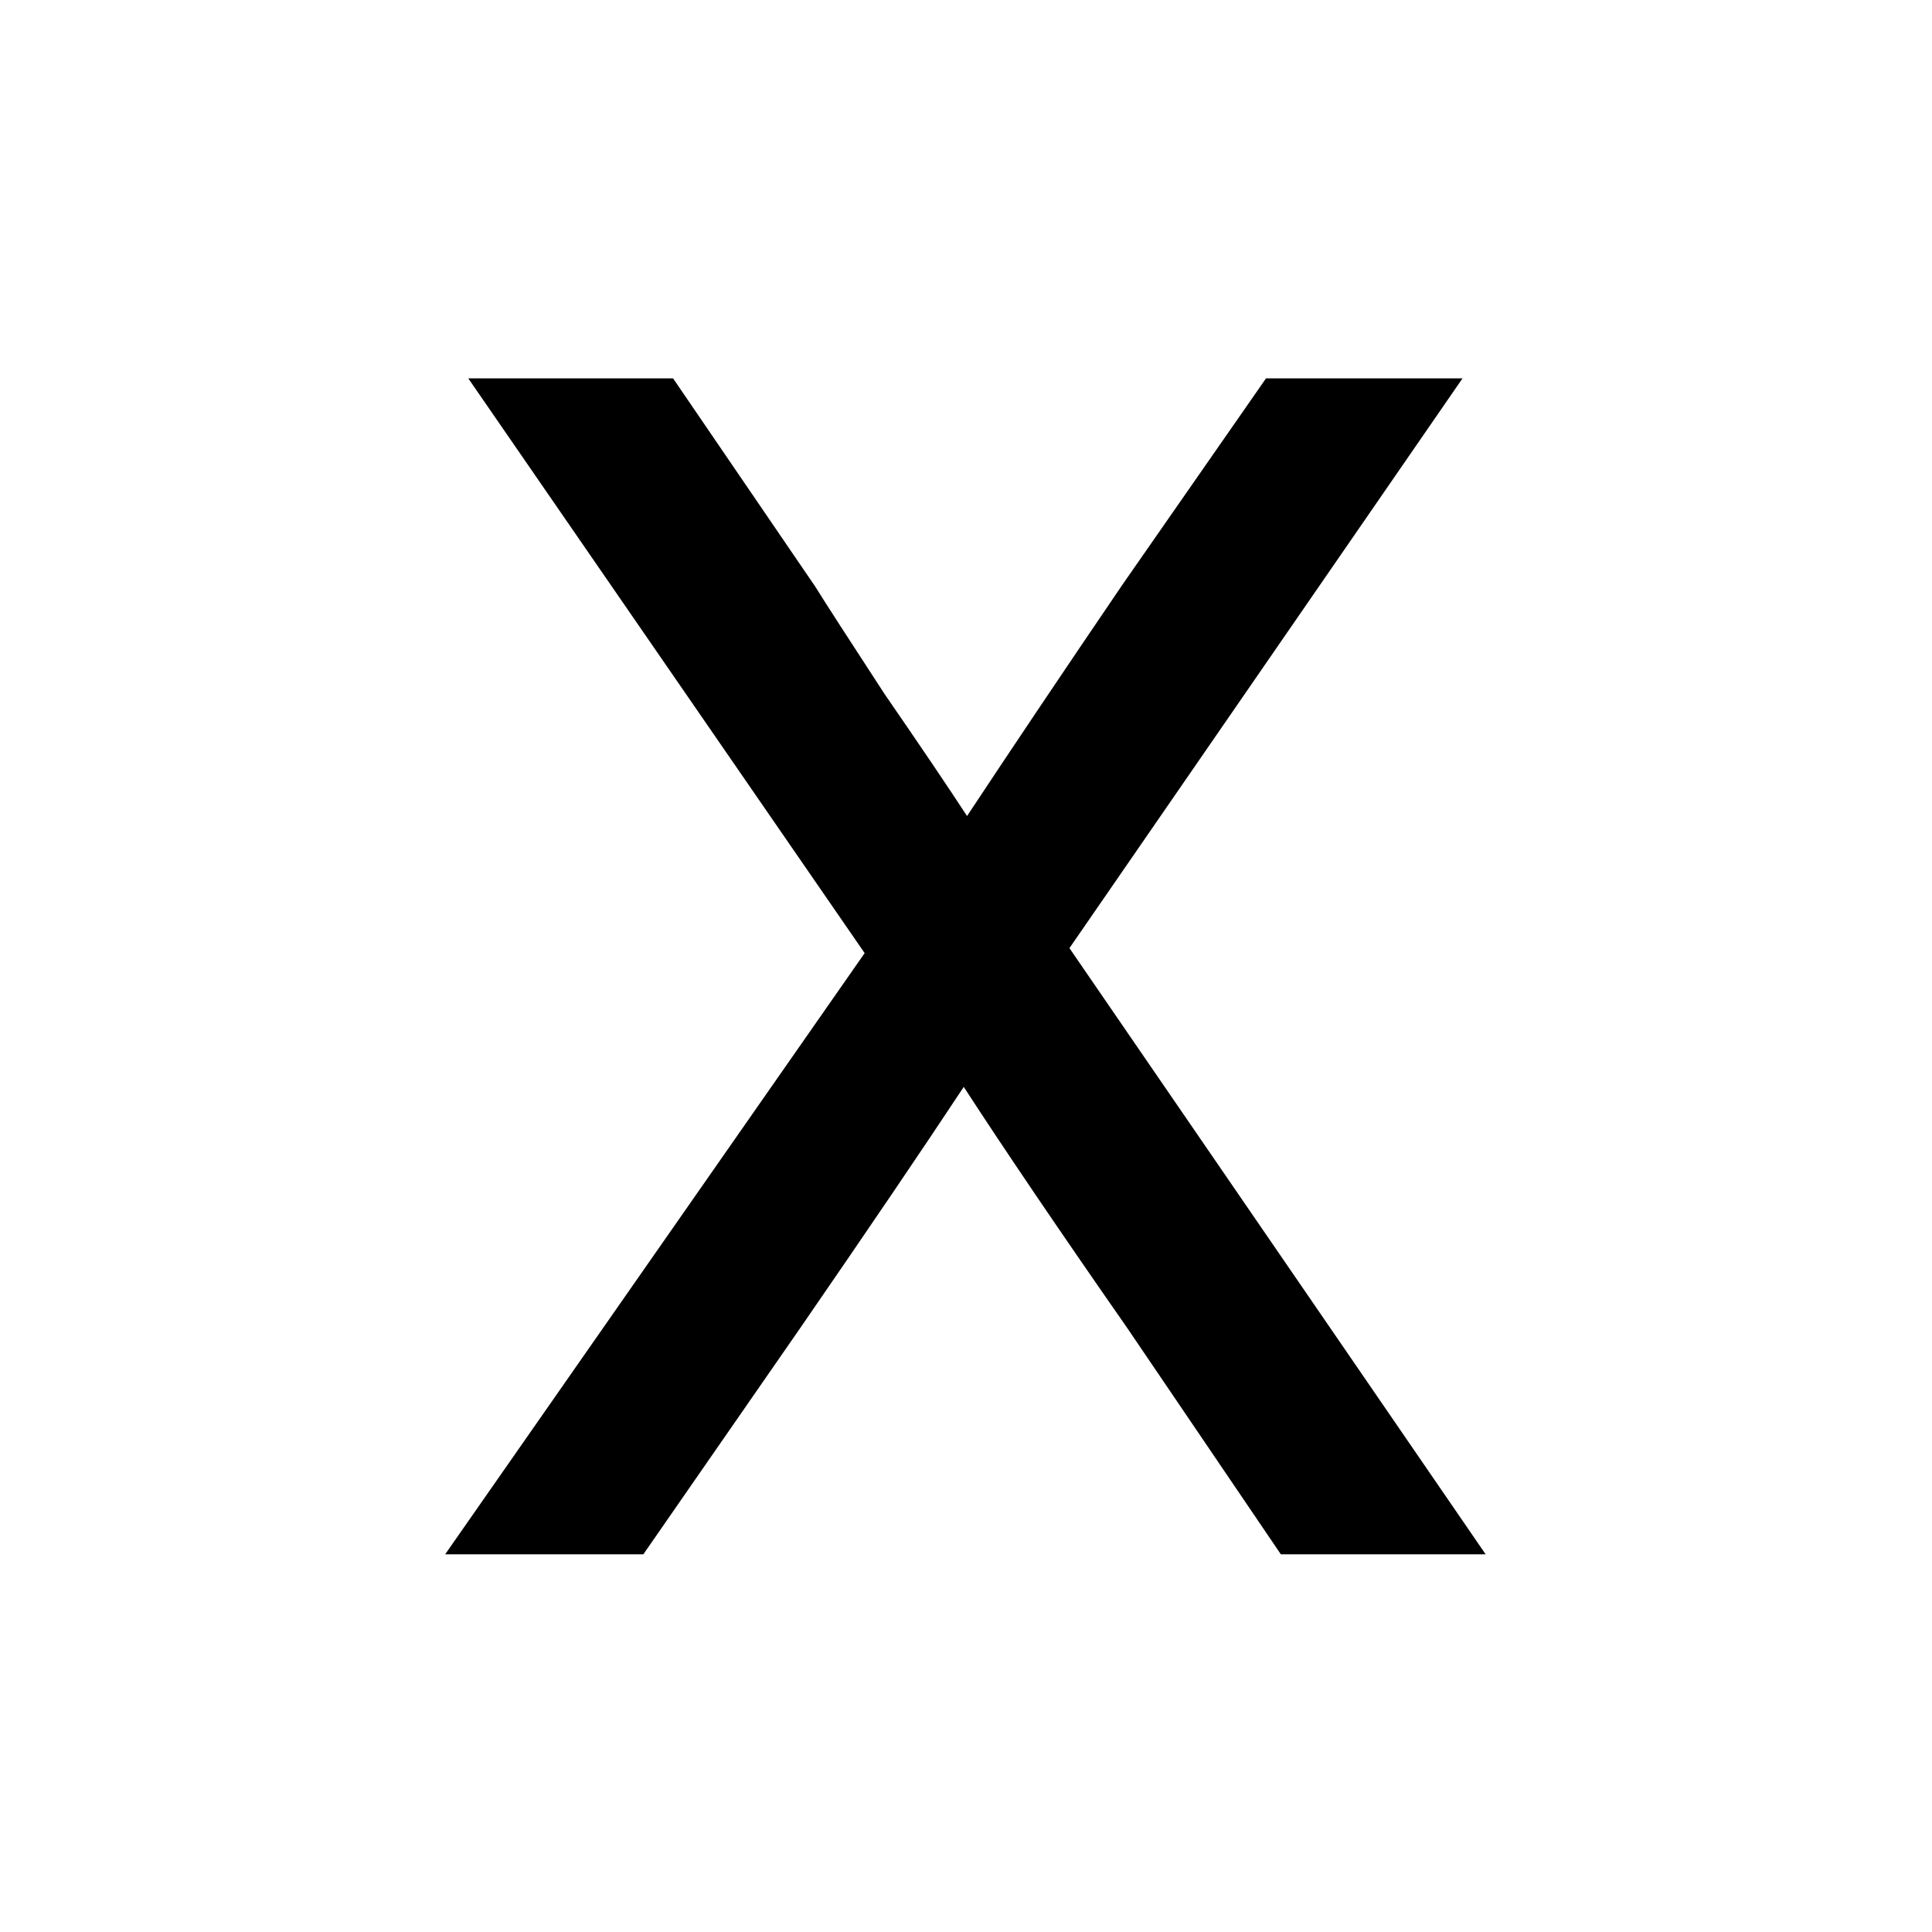 <svg xmlns="http://www.w3.org/2000/svg" fill="none" viewBox="0 0 24 24" height="24" width="24">
<path fill="black" d="M13.285 11.778L18.455 19.308H15.911L14.003 16.497C13.155 15.28 12.478 14.281 11.972 13.502C11.466 14.268 10.789 15.266 9.941 16.497L7.992 19.308H5.53L10.741 11.84L5.817 4.7H8.361L10.126 7.285C10.262 7.504 10.55 7.948 10.987 8.619C11.439 9.275 11.781 9.781 12.013 10.137C12.574 9.289 13.217 8.331 13.942 7.265L15.727 4.7H18.168L13.285 11.778Z"></path>
</svg>
